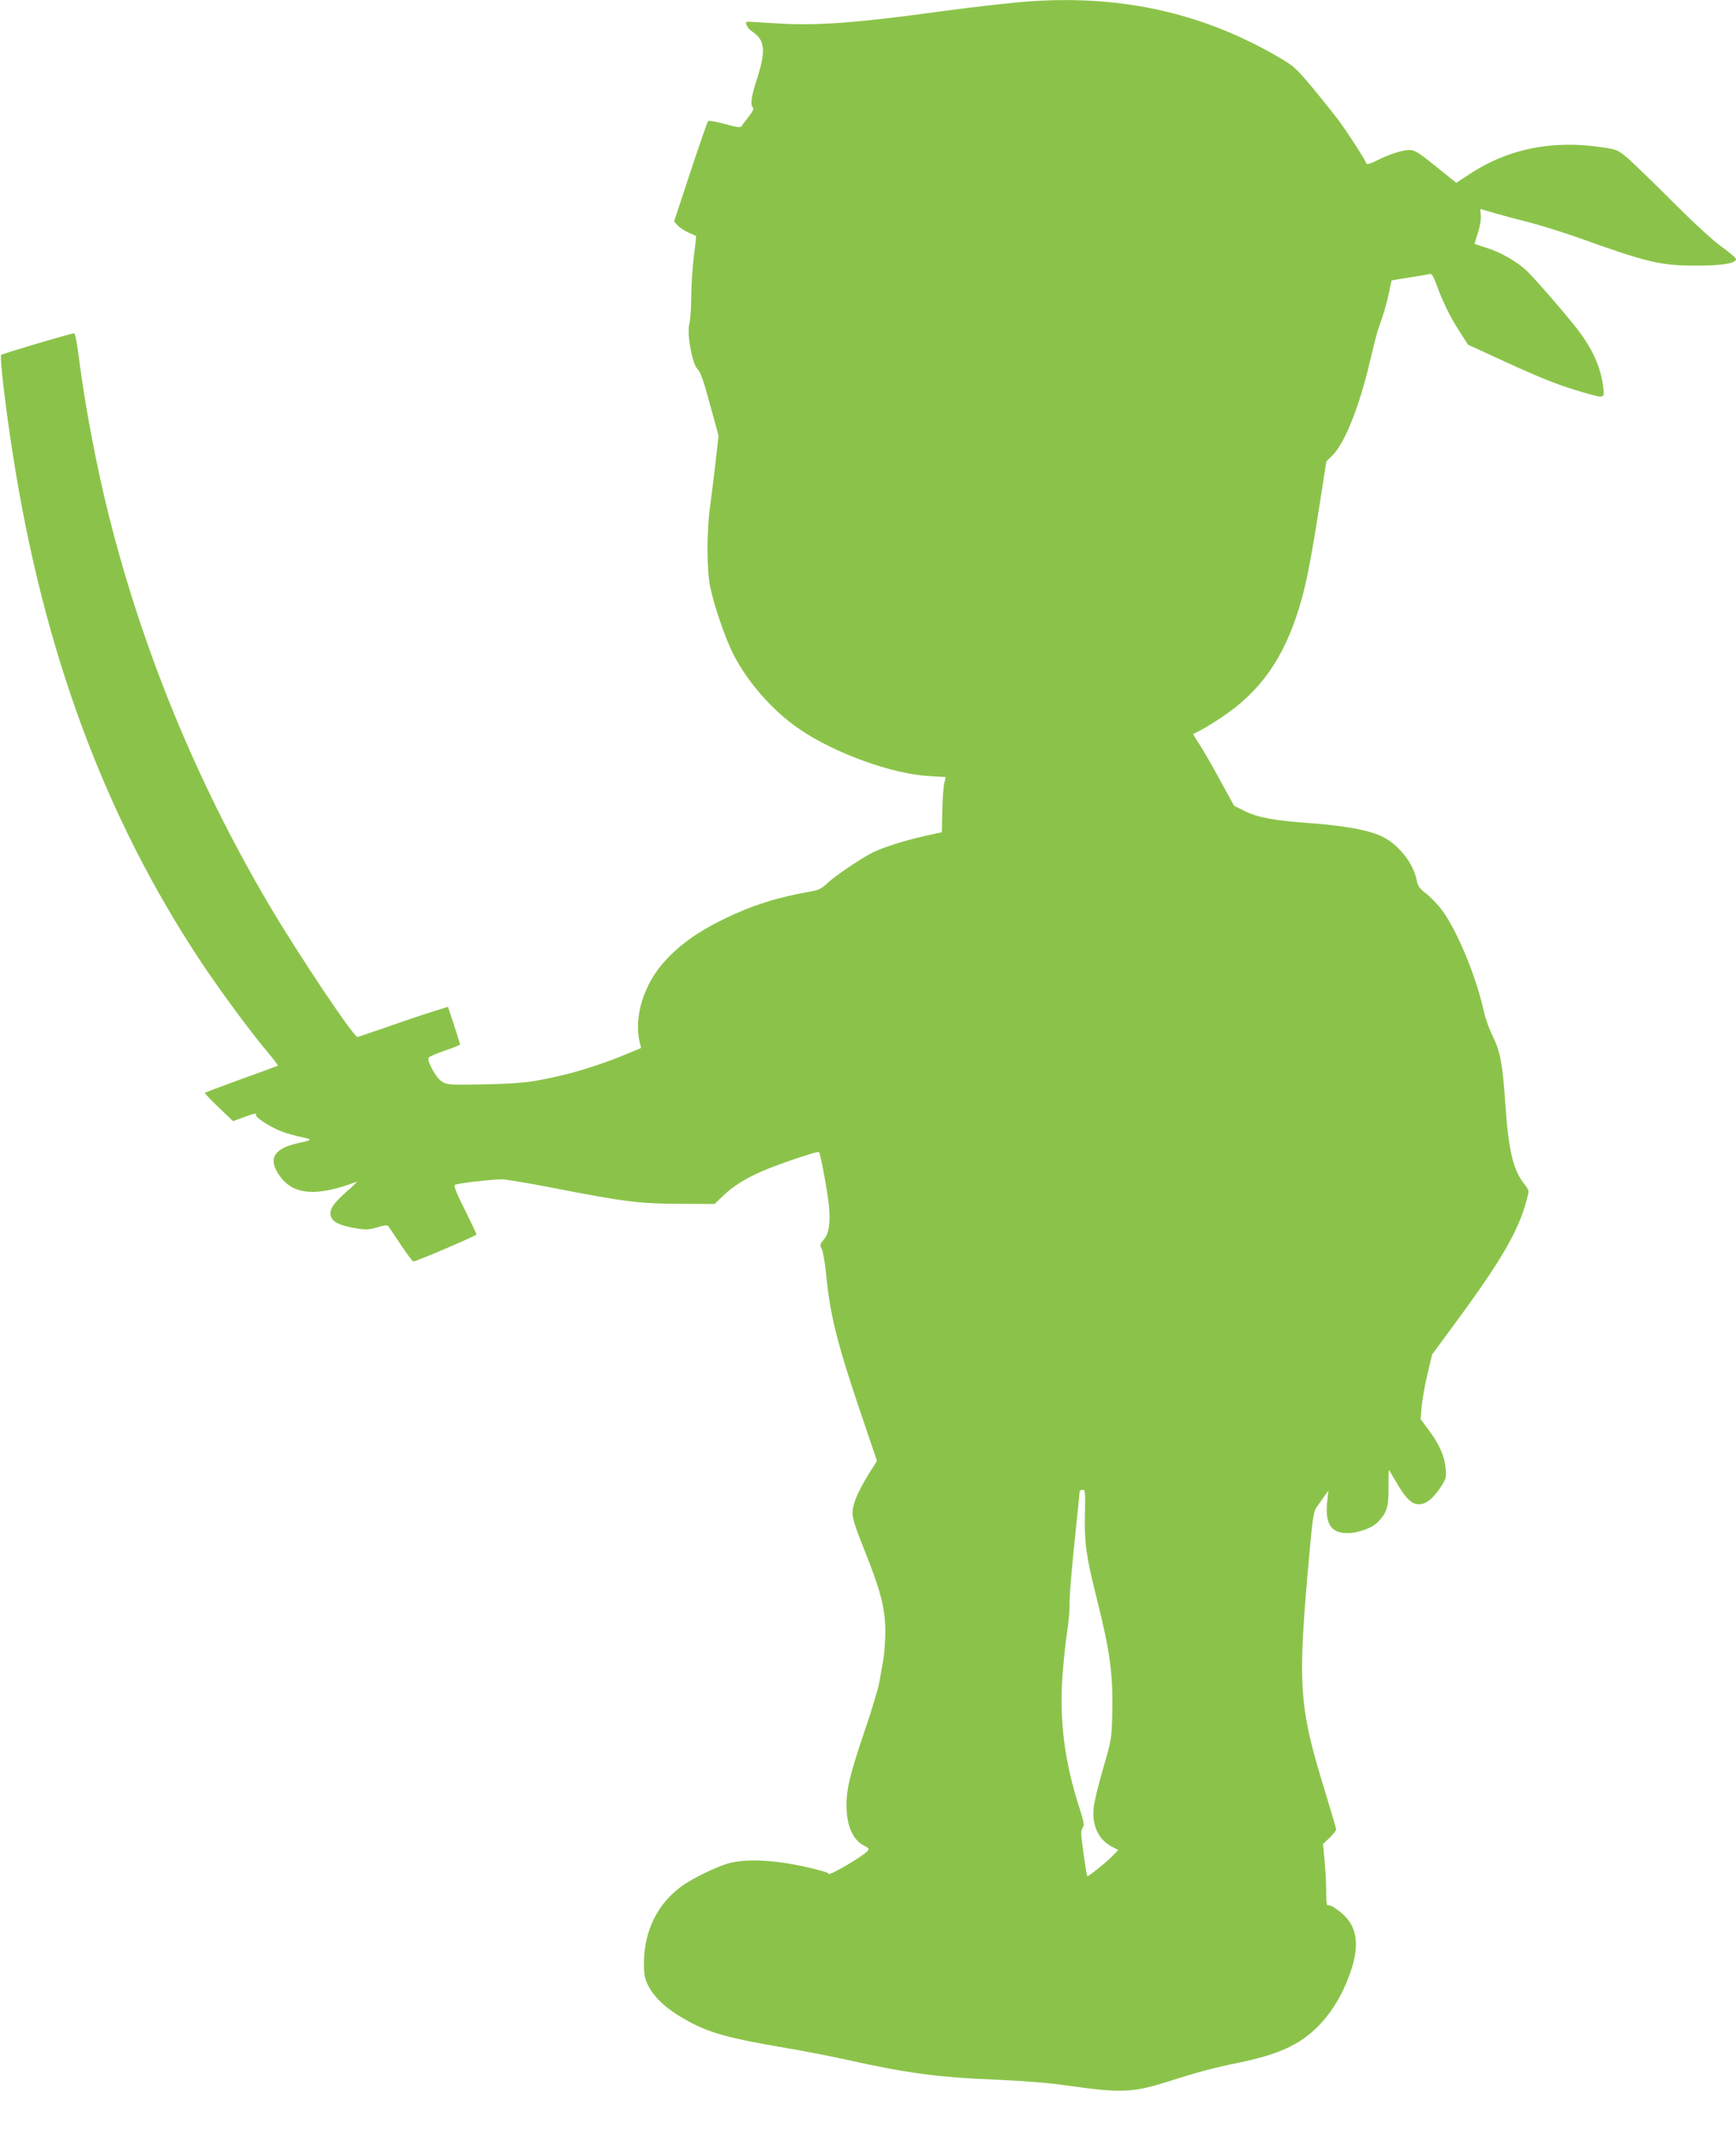 <?xml version="1.0" standalone="no"?>
<!DOCTYPE svg PUBLIC "-//W3C//DTD SVG 20010904//EN"
 "http://www.w3.org/TR/2001/REC-SVG-20010904/DTD/svg10.dtd">
<svg version="1.0" xmlns="http://www.w3.org/2000/svg"
 width="1042pt" height="1280pt" viewBox="0 0 1042 1280"
 preserveAspectRatio="xMidYMid meet">
<g transform="translate(0,1280) scale(0.1,-0.1)"
fill="#8bc34a" stroke="none">
<path d="M6195 12793 c-105 -7 -358 -35 -560 -63 -496 -68 -738 -86 -978 -70
-89 5 -165 10 -169 10 -23 0 -3 -40 29 -61 74 -48 81 -114 28 -278 -36 -110
-43 -159 -25 -177 6 -6 -3 -25 -26 -54 -20 -25 -39 -51 -43 -57 -5 -10 -29 -7
-100 13 -52 14 -97 22 -101 17 -4 -4 -52 -142 -106 -305 l-98 -297 22 -24 c13
-14 42 -33 65 -43 23 -10 43 -19 45 -20 1 -1 -4 -54 -13 -119 -8 -65 -16 -174
-16 -244 0 -69 -6 -143 -11 -164 -17 -57 17 -241 48 -271 18 -16 36 -67 75
-211 l52 -190 -17 -150 c-9 -82 -24 -199 -32 -260 -23 -157 -23 -398 0 -502
25 -117 88 -299 136 -396 89 -174 241 -347 404 -456 213 -144 553 -266 772
-278 l101 -6 -9 -36 c-5 -20 -11 -94 -12 -165 l-3 -130 -99 -22 c-126 -28
-256 -70 -316 -100 -73 -37 -229 -142 -273 -185 -33 -31 -52 -41 -100 -49
-197 -34 -349 -82 -520 -165 -151 -73 -264 -153 -353 -251 -127 -138 -188
-334 -153 -486 l9 -37 -82 -34 c-106 -46 -277 -103 -385 -128 -188 -44 -246
-51 -471 -56 -215 -4 -226 -3 -258 17 -34 21 -88 118 -80 142 2 6 46 26 97 43
51 17 92 34 92 38 0 4 -16 56 -36 116 l-36 109 -82 -25 c-45 -14 -165 -54
-267 -90 -102 -35 -189 -65 -194 -66 -20 -5 -354 493 -528 788 -436 738 -761
1528 -967 2350 -73 292 -143 662 -178 943 -10 79 -22 142 -28 142 -18 0 -430
-122 -438 -130 -10 -9 27 -323 69 -590 184 -1188 553 -2182 1131 -3053 113
-170 303 -428 403 -545 34 -41 60 -75 58 -77 -2 -1 -100 -38 -218 -80 -118
-43 -217 -80 -220 -83 -3 -2 34 -41 82 -87 l87 -83 48 18 c79 29 96 33 89 21
-8 -13 82 -73 153 -100 27 -11 80 -26 118 -34 72 -15 71 -18 -19 -37 -149 -33
-183 -98 -105 -202 82 -110 222 -119 456 -30 9 3 -18 -24 -60 -60 -85 -75
-108 -114 -90 -154 14 -31 58 -50 149 -65 60 -10 77 -9 126 6 33 11 60 14 65
9 4 -5 38 -55 75 -111 38 -57 72 -103 77 -103 18 0 379 155 379 162 0 5 -32
72 -71 150 -51 101 -67 143 -58 148 14 9 228 34 284 33 22 0 158 -23 302 -51
431 -84 518 -95 760 -96 l212 -1 48 46 c60 59 135 106 238 151 93 41 334 122
341 115 9 -9 54 -253 60 -328 9 -100 -1 -162 -32 -198 -23 -28 -24 -32 -11
-58 8 -15 19 -84 26 -153 24 -244 66 -412 208 -831 l97 -286 -47 -74 c-68
-110 -99 -184 -100 -237 0 -35 18 -92 72 -225 95 -237 123 -342 125 -477 0
-58 -5 -139 -12 -180 -7 -41 -18 -102 -24 -135 -5 -33 -45 -166 -89 -294 -94
-279 -113 -363 -107 -476 5 -102 43 -179 102 -209 29 -14 34 -21 25 -32 -27
-33 -252 -164 -236 -137 3 5 -65 24 -151 43 -189 41 -354 47 -457 16 -69 -21
-199 -84 -261 -126 -154 -106 -238 -272 -239 -470 0 -68 5 -94 23 -130 40 -81
119 -152 243 -219 135 -73 247 -103 589 -161 102 -17 266 -49 365 -71 360 -80
544 -105 895 -119 160 -7 318 -19 425 -35 333 -47 395 -44 625 30 154 49 250
75 400 106 240 49 366 106 476 214 82 81 149 189 194 314 54 147 51 251 -7
329 -32 42 -103 94 -120 88 -10 -4 -13 15 -13 87 0 51 -5 134 -10 186 l-9 95
40 38 c21 21 39 43 39 49 0 6 -27 97 -59 203 -168 545 -175 645 -100 1471 17
190 24 235 40 258 11 15 31 44 46 65 l26 37 -7 -68 c-13 -131 23 -187 120
-187 66 0 152 31 186 68 53 56 63 89 62 205 0 59 1 107 2 107 1 0 22 -35 47
-78 58 -101 98 -136 146 -128 40 6 79 41 123 109 28 44 30 53 25 107 -6 71
-38 144 -102 229 l-48 65 6 75 c4 42 19 129 35 195 l28 118 142 193 c291 395
390 572 435 773 4 15 -3 32 -19 51 -71 85 -99 200 -119 491 -16 240 -31 314
-79 410 -18 36 -41 100 -50 143 -46 208 -159 481 -250 604 -25 34 -68 79 -95
100 -38 29 -51 46 -56 74 -20 110 -114 228 -220 274 -78 35 -225 61 -415 75
-218 15 -321 34 -399 73 l-64 32 -85 155 c-46 85 -102 182 -123 214 -22 32
-38 60 -37 61 2 1 23 13 48 25 25 13 85 50 135 84 222 151 358 345 450 640 43
137 72 285 125 624 l41 263 39 39 c71 71 158 288 219 546 43 180 46 190 74
269 14 39 33 106 42 150 9 44 17 80 18 82 2 1 50 9 107 18 58 9 112 18 121 21
12 3 22 -11 39 -58 37 -103 84 -200 139 -285 l52 -81 217 -100 c229 -105 331
-145 476 -187 125 -36 127 -35 120 23 -13 120 -60 229 -149 347 -58 78 -258
309 -311 360 -57 54 -155 111 -239 137 -38 12 -71 23 -73 24 -2 1 7 30 18 65
13 37 20 80 18 104 l-3 41 80 -23 c44 -13 136 -38 205 -55 68 -17 203 -59 300
-93 414 -149 495 -168 700 -169 159 -1 250 13 250 39 0 7 -39 41 -87 75 -53
38 -167 143 -288 264 -110 111 -231 227 -267 260 -67 57 -69 58 -160 72 -305
46 -574 -10 -810 -169 l-67 -44 -122 98 c-105 85 -128 99 -159 99 -43 0 -123
-26 -200 -65 -33 -17 -56 -23 -58 -17 -7 22 -115 190 -169 262 -31 41 -102
130 -157 196 -89 107 -111 128 -186 172 -457 270 -941 381 -1495 345z m317
-9080 c-4 -169 8 -254 68 -493 84 -334 102 -468 96 -710 -3 -140 -5 -151 -54
-320 -28 -96 -54 -202 -57 -235 -12 -106 26 -191 104 -234 l43 -23 -29 -30
c-34 -37 -153 -132 -157 -127 -5 7 -36 223 -36 255 0 16 5 35 11 41 8 8 3 36
-19 105 -92 280 -125 533 -104 811 7 89 19 203 27 252 8 50 15 124 15 165 0
73 14 234 45 525 8 77 15 146 15 153 0 6 8 12 18 12 16 0 17 -12 14 -147z"/>
</g>
</svg>
